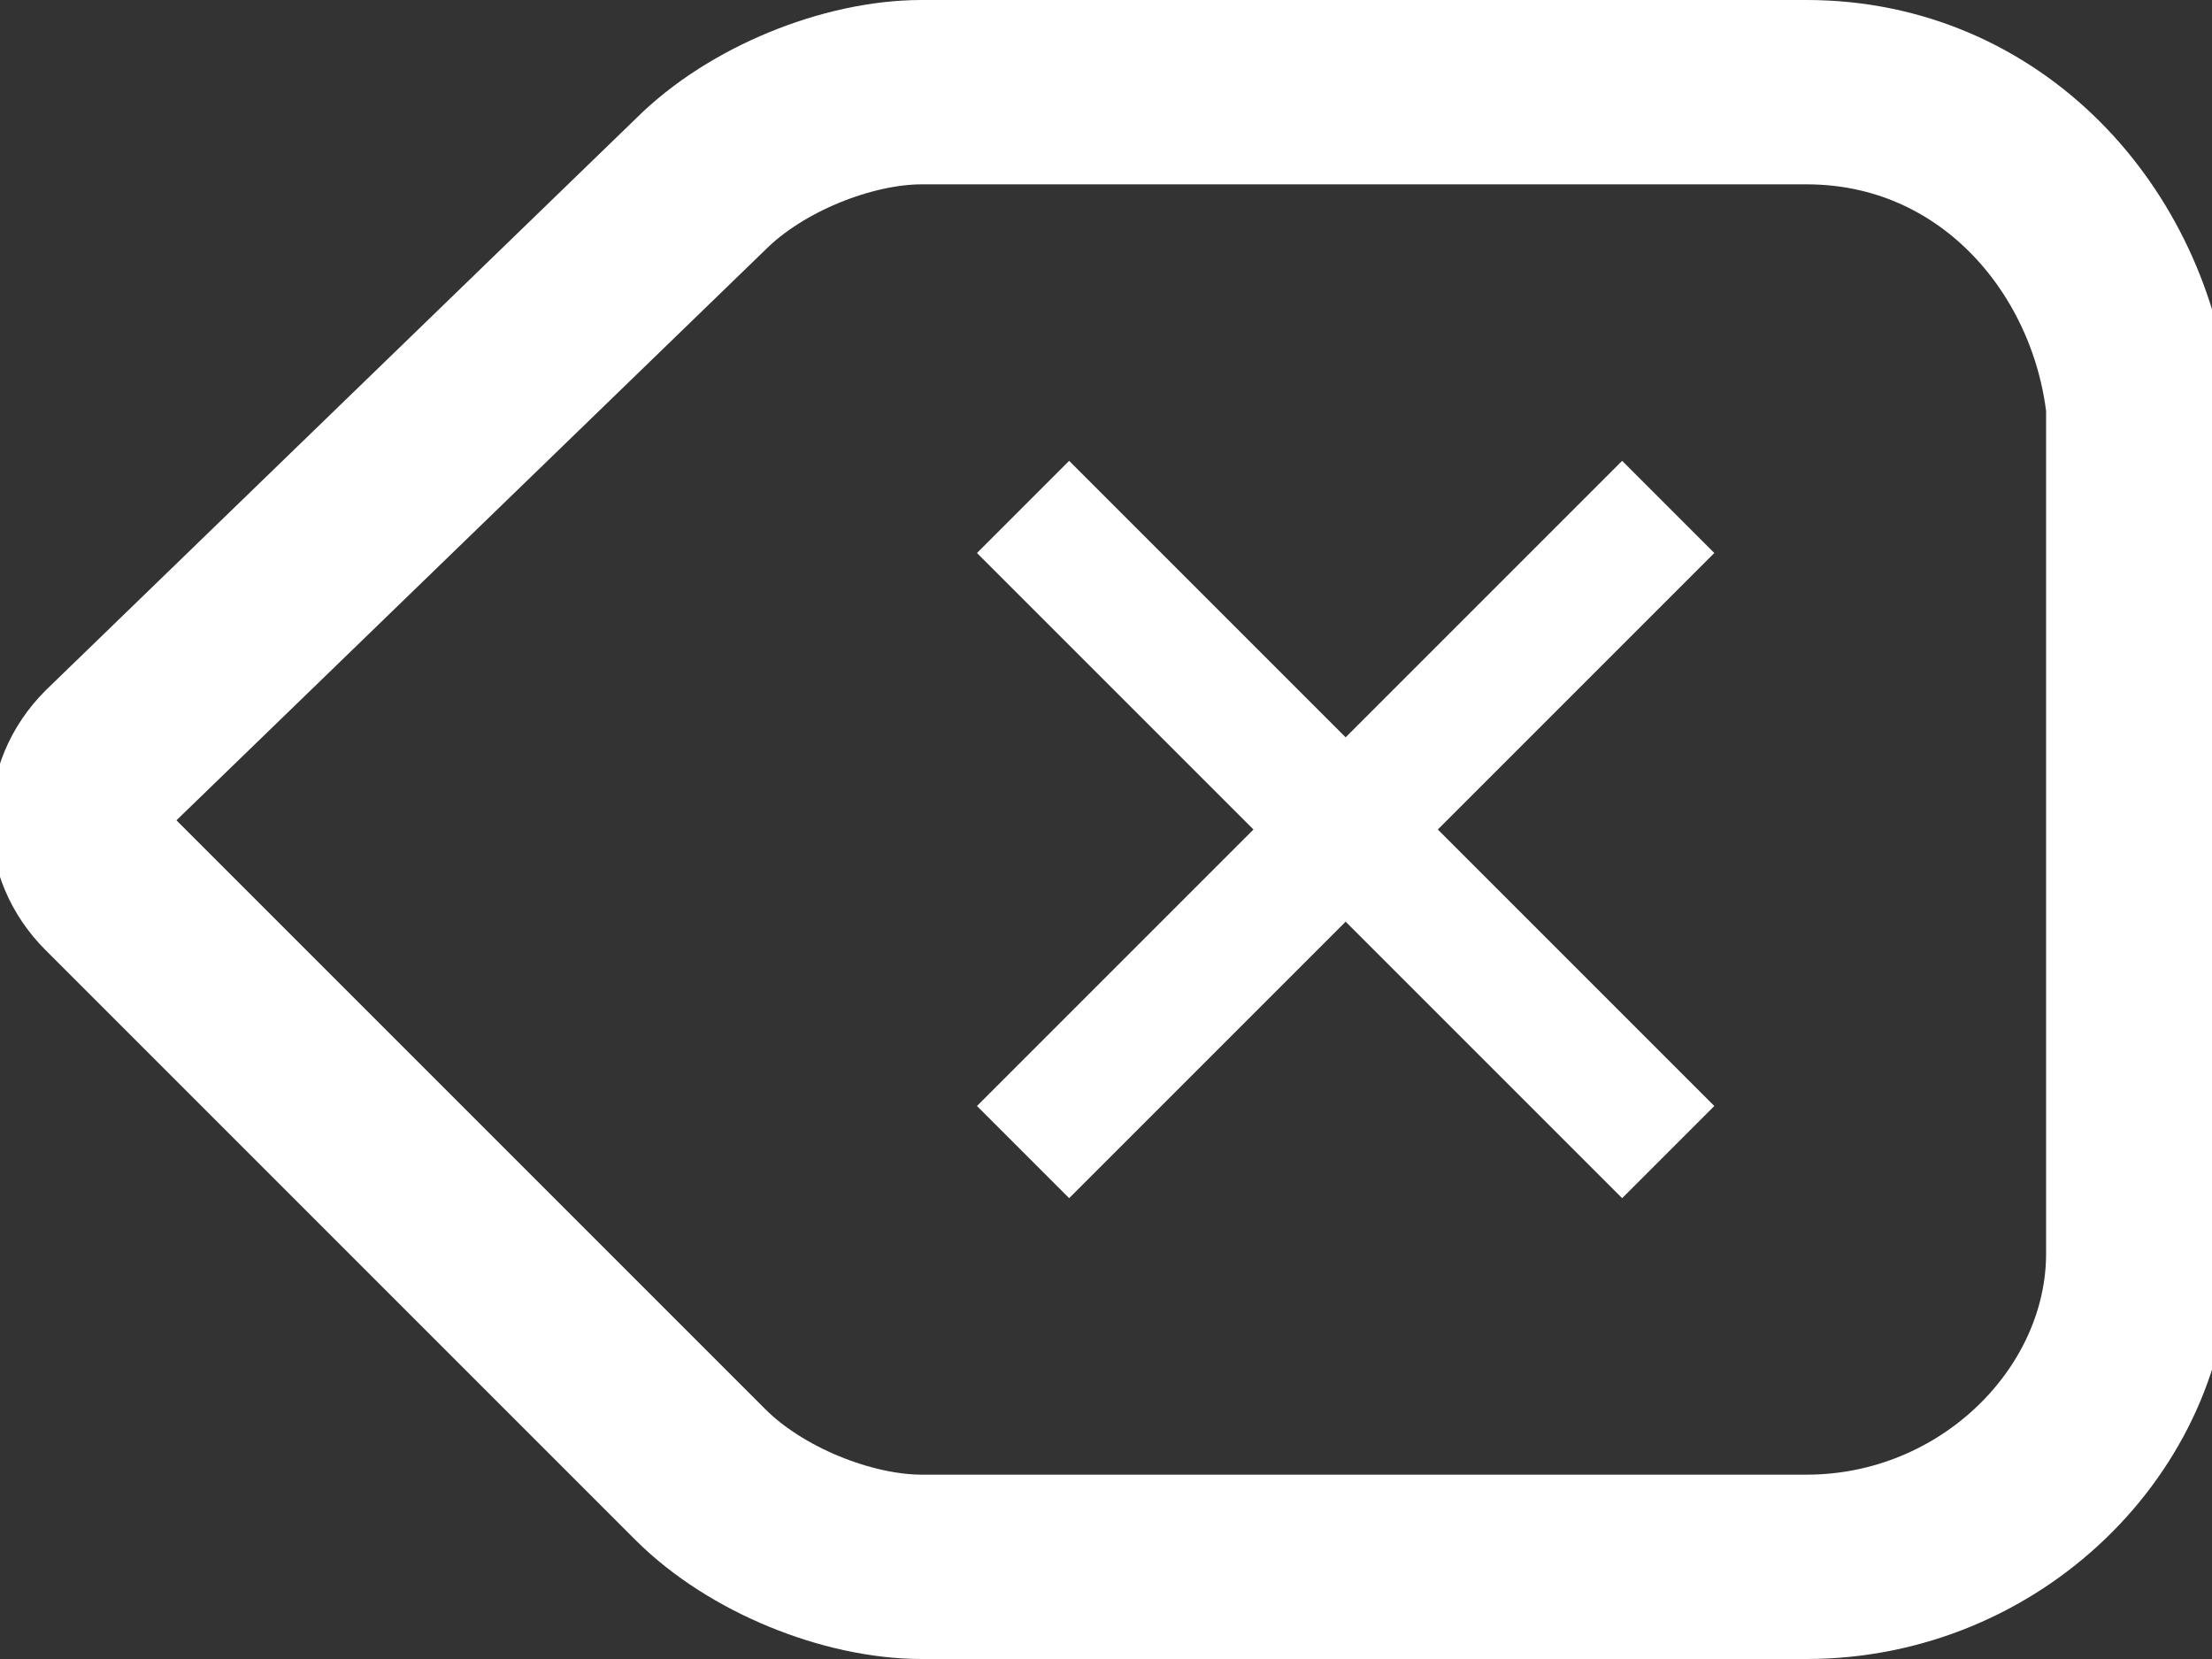 <?xml version="1.0" encoding="utf-8"?>
<!-- Generator: Adobe Illustrator 19.0.1, SVG Export Plug-In . SVG Version: 6.00 Build 0)  -->
<svg version="1.1" id="Слой_1" xmlns="http://www.w3.org/2000/svg" xmlns:xlink="http://www.w3.org/1999/xlink" x="0px" y="0px"
	 viewBox="0 0 12 9" style="enable-background:new 0 0 12 9;" xml:space="preserve">
<rect x="0" y="0" width="12" height="9" fill="#333333" stroke="none"/>
<style type="text/css">
	.st0{fill:none;stroke:#FFFFFF;stroke-miterlimit:10;}
	.st1{fill:#FFFFFF;}
</style>
<g>
	<path class="st0" d="M9.8,0.5H5C4.6,0.5,4.1,0.7,3.8,1L0.6,4.1c-0.2,0.2-0.2,0.5,0,0.7L3.8,8C4.1,8.3,4.6,8.5,5,8.5h4.8
		c1,0,1.8-0.8,1.8-1.7V2.2C11.5,1.3,10.8,0.5,9.8,0.5z"/>
	<polygon class="st1" points="9.3,6 8.8,6.5 7.3,5 5.8,6.5 5.3,6 6.8,4.5 5.3,3 5.8,2.5 7.3,4 8.8,2.5 9.3,3 7.8,4.5 	"/>
</g>
</svg>
